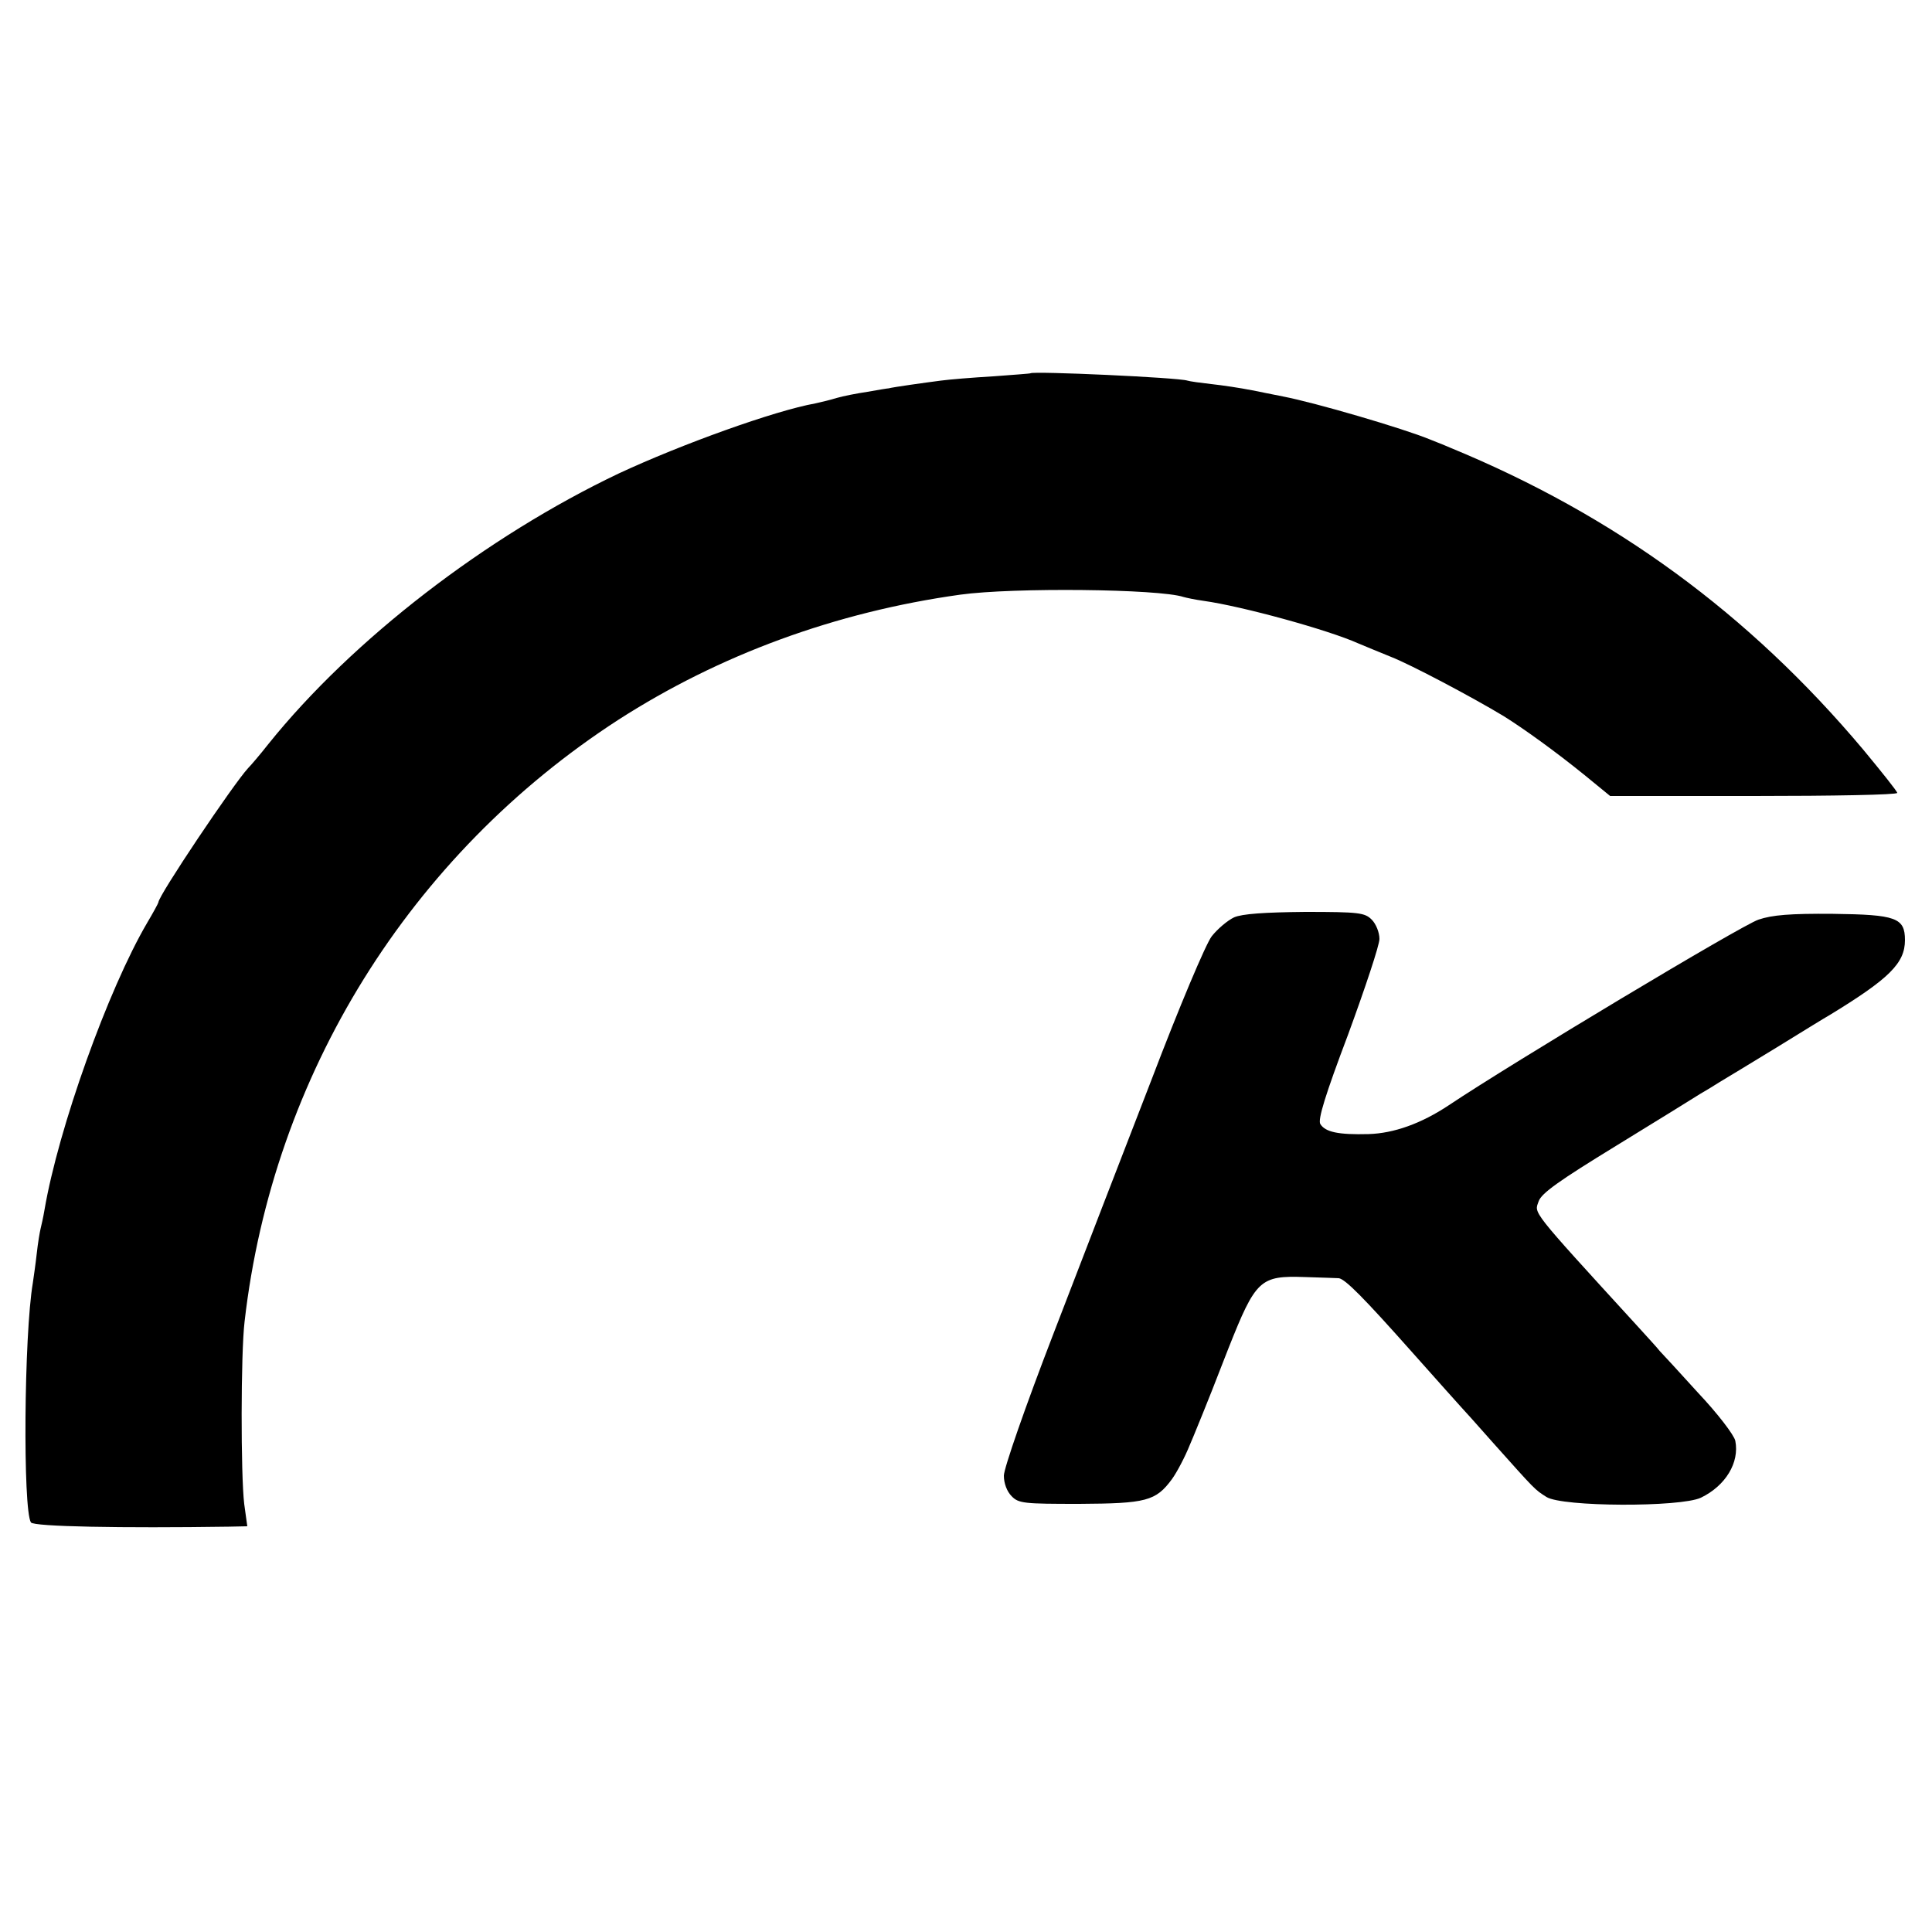 <?xml version="1.0" standalone="no"?>
<!DOCTYPE svg PUBLIC "-//W3C//DTD SVG 20010904//EN"
 "http://www.w3.org/TR/2001/REC-SVG-20010904/DTD/svg10.dtd">
<svg version="1.0" xmlns="http://www.w3.org/2000/svg"
 width="500pt" height="500pt" viewBox="0 0 500 500"
 preserveAspectRatio="xMidYMid meet">
<g transform="translate(0,500) scale(0.1,-0.1)"
fill="#000000" stroke="none">
<path d="M2667 4034 c-1 -1 -45 -4 -97 -8 -52 -3 -113 -8 -135 -11 -39 -5
-125 -17 -135 -20 -3 0 -27 -4 -55 -9 -27 -4 -63 -11 -80 -16 -16 -5 -41 -11
-55 -14 -106 -19 -347 -106 -508 -181 -343 -163 -690 -430 -907 -700 -22 -28
-46 -56 -53 -63 -38 -41 -232 -330 -232 -347 0 -2 -13 -26 -29 -53 -101 -172
-230 -532 -266 -744 -3 -18 -8 -40 -10 -48 -2 -8 -7 -37 -10 -65 -3 -27 -8
-61 -10 -75 -23 -135 -26 -586 -5 -620 7 -11 235 -15 512 -11 l48 1 -8 58 c-9
75 -9 389 1 472 73 638 428 1208 967 1557 261 168 562 279 885 324 137 19 515
15 578 -6 7 -2 30 -7 52 -10 100 -14 322 -75 400 -110 17 -7 55 -23 85 -35 51
-20 208 -103 291 -153 53 -33 136 -93 210 -153 l66 -54 372 0 c204 0 371 3
371 8 0 4 -40 54 -88 112 -296 352 -643 606 -1068 781 -16 7 -31 13 -34 14 -3
1 -12 5 -20 8 -68 28 -296 95 -380 111 -14 3 -50 10 -80 16 -30 6 -77 13 -105
16 -27 3 -56 7 -62 9 -24 8 -398 25 -406 19z"/>
<path d="M3194 2626 c-17 -8 -43 -30 -58 -49 -15 -19 -85 -185 -155 -369 -71
-183 -186 -481 -256 -663 -71 -184 -127 -345 -127 -364 0 -20 8 -41 20 -53 18
-19 33 -20 175 -20 173 1 198 7 240 64 13 18 34 58 46 88 13 30 27 66 33 80 6
14 36 90 67 170 71 179 82 189 198 185 43 -1 83 -3 88 -3 17 -3 63 -49 190
-192 66 -74 122 -137 125 -140 3 -3 41 -45 85 -95 109 -122 107 -120 137 -139
40 -26 347 -27 400 -2 64 31 100 91 89 147 -3 15 -46 71 -96 124 -49 54 -94
103 -100 109 -5 7 -32 36 -60 67 -278 304 -264 288 -253 320 7 21 54 54 201
144 106 65 203 125 217 134 14 8 37 22 51 31 14 8 79 48 145 88 65 40 128 79
139 85 154 94 195 134 195 194 0 58 -23 66 -186 68 -111 1 -158 -3 -193 -15
-43 -14 -638 -371 -801 -480 -72 -48 -143 -73 -208 -75 -78 -2 -112 5 -125 26
-7 11 13 76 72 232 44 120 81 231 81 247 0 17 -9 39 -20 50 -18 18 -33 20
-172 20 -106 -1 -163 -5 -184 -14z"/>
</g>
</svg>
